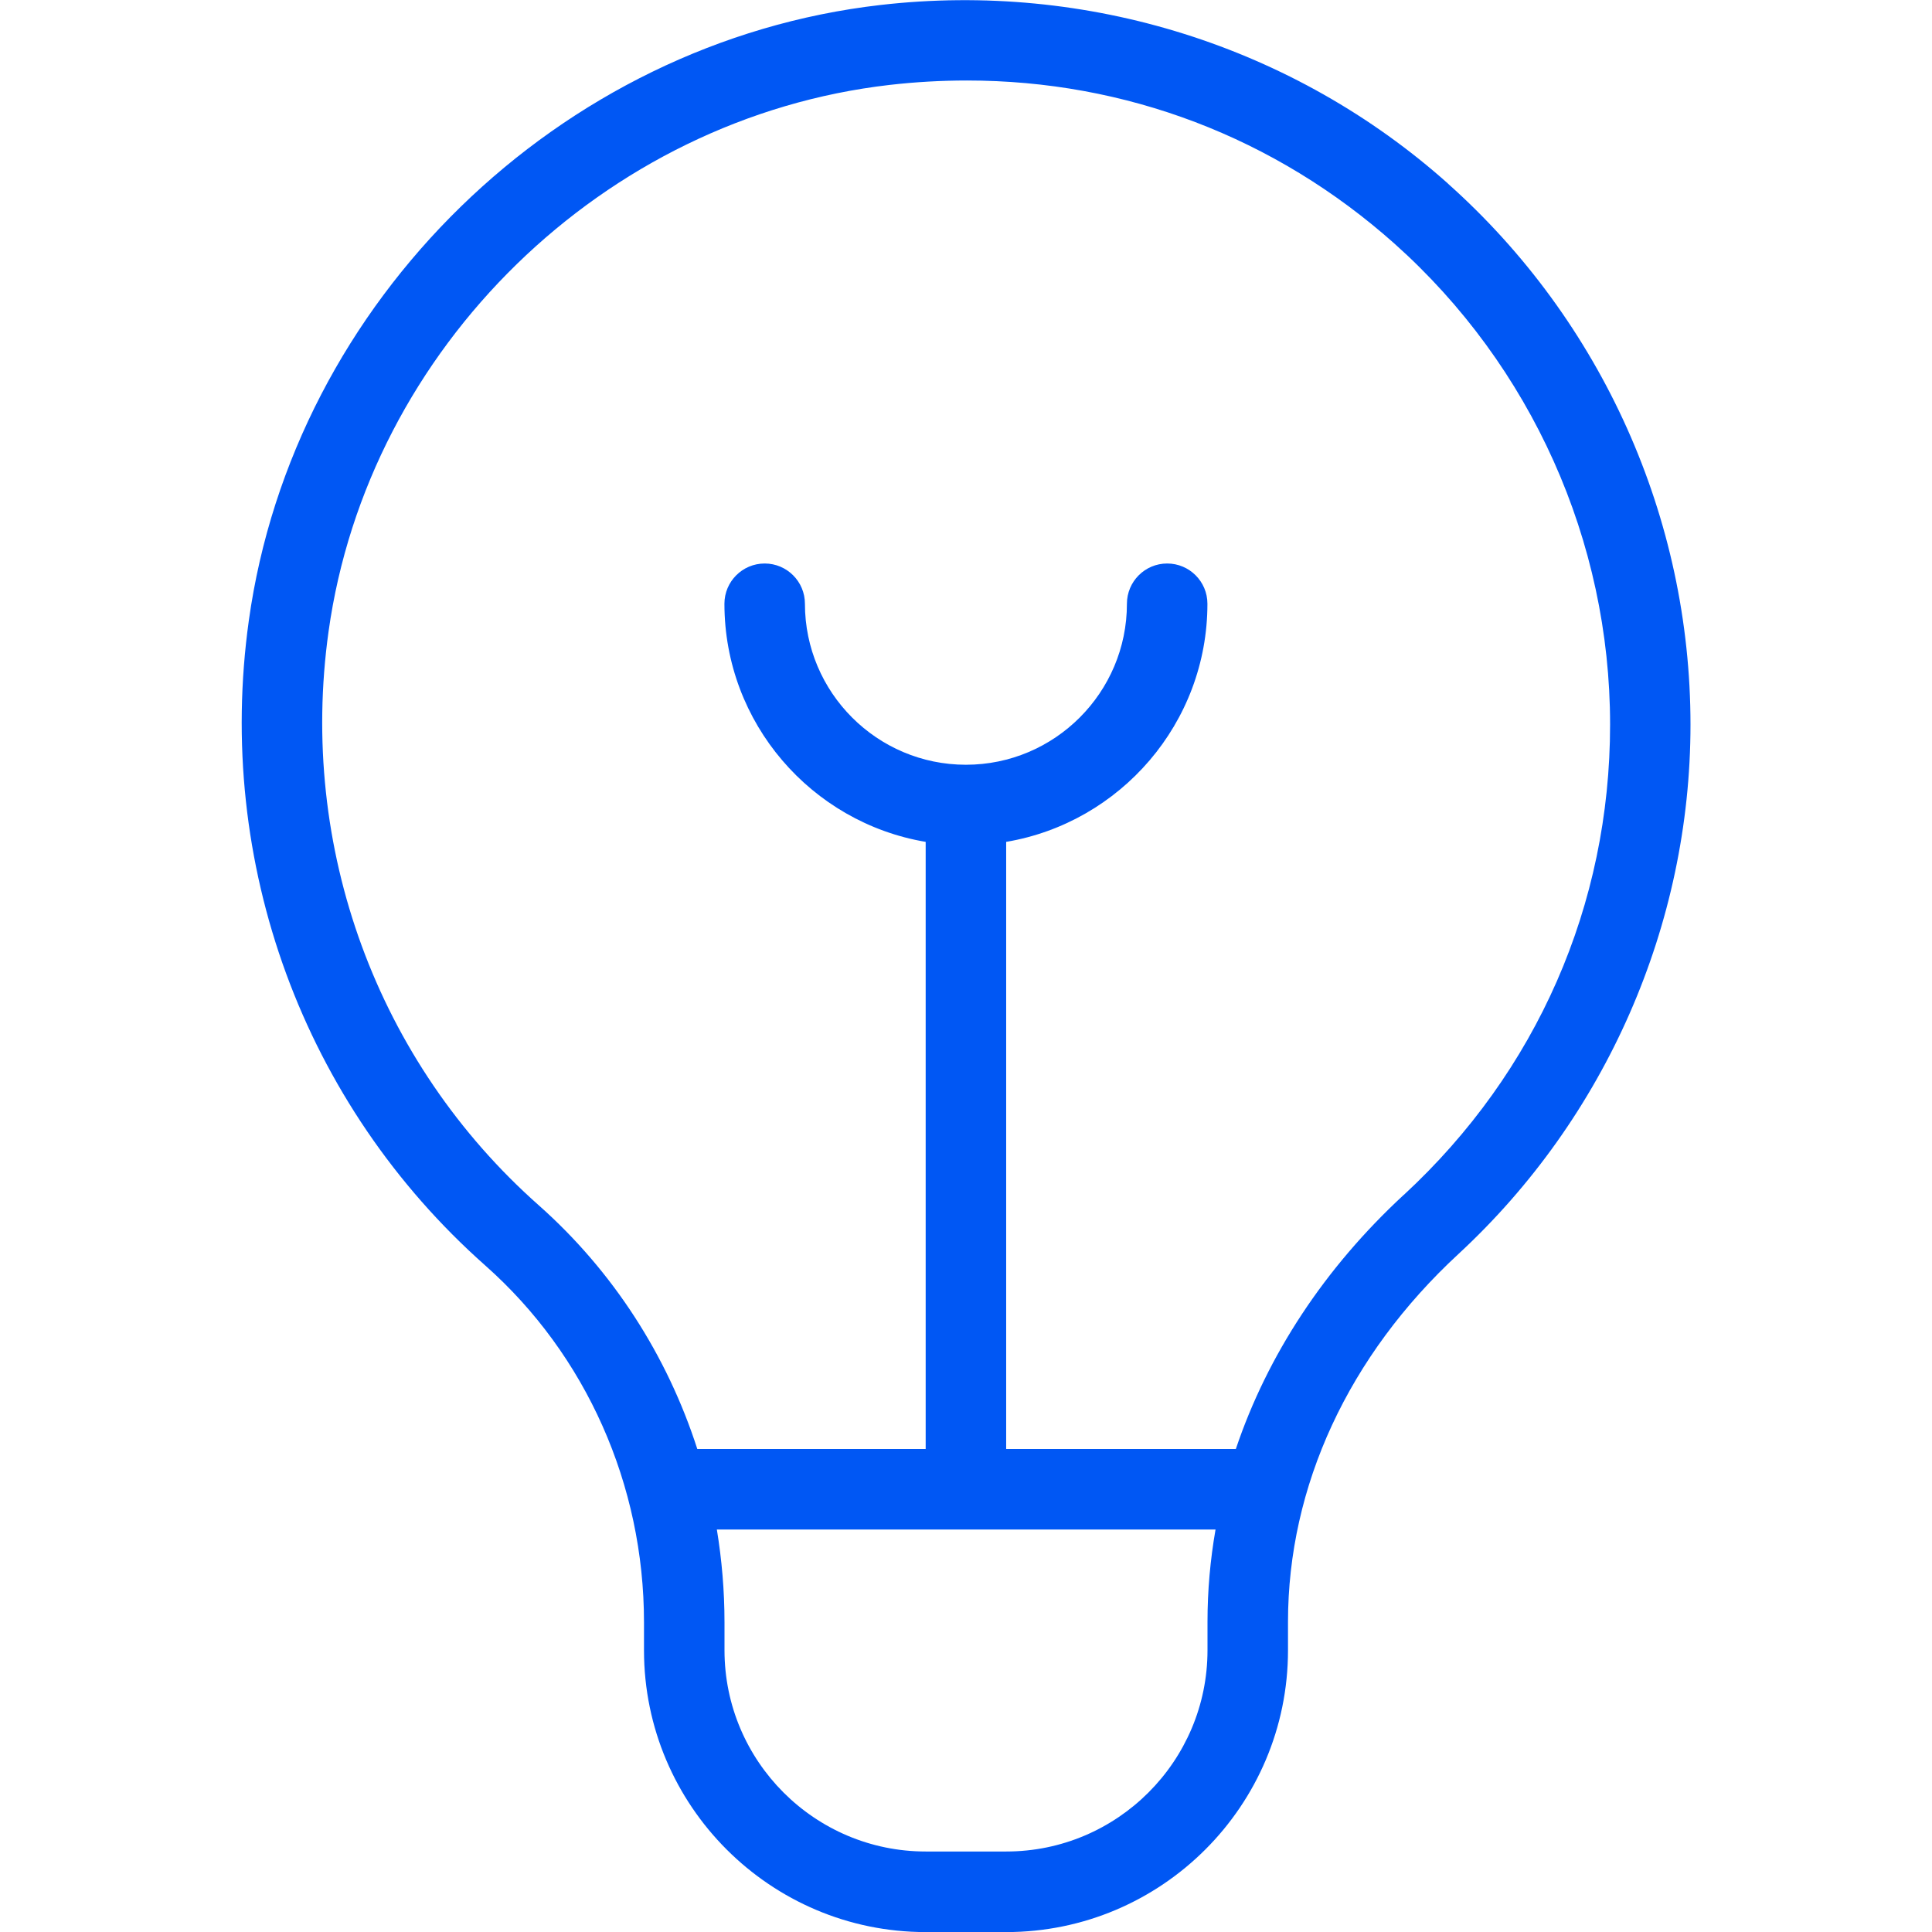 <?xml version="1.0" encoding="UTF-8"?>
<svg xmlns="http://www.w3.org/2000/svg" id="Layer_1" data-name="Layer 1" viewBox="0 0 24 24" fill="#0057f4">
  <path d="m17.987,2.28C16.075.575,13.508-.234,10.937.062c-3.993.458-7.293,3.675-7.846,7.647-.421,3.014.678,6.01,2.939,8.013,1.252,1.109,1.97,2.725,1.97,4.431v.348c0,1.93,1.57,3.5,3.5,3.5h1c1.93,0,3.5-1.57,3.5-3.5v-.353c0-1.686.752-3.309,2.118-4.571,1.831-1.694,2.882-4.091,2.882-6.576,0-2.563-1.098-5.012-3.013-6.72Zm-2.987,18.22c0,1.378-1.121,2.5-2.5,2.5h-1c-1.379,0-2.5-1.122-2.5-2.5v-.348c0-.389-.033-.775-.095-1.152h6.195c-.066.377-.1.76-.1,1.147v.353Zm2.439-5.658c-.987.912-1.695,1.993-2.087,3.158h-2.853v-7.542c1.417-.239,2.5-1.474,2.5-2.958,0-.276-.224-.5-.5-.5s-.5.224-.5.5c0,1.103-.897,2-2,2s-2-.897-2-2c0-.276-.224-.5-.5-.5s-.5.224-.5.5c0,1.484,1.083,2.719,2.5,2.958v7.542h-2.837c-.374-1.161-1.048-2.21-1.969-3.027-2.01-1.78-2.986-4.444-2.612-7.126.491-3.528,3.422-6.384,6.969-6.792.323-.037.644-.055.962-.055,1.968,0,3.825.703,5.311,2.027,1.701,1.518,2.678,3.695,2.678,5.973,0,2.24-.909,4.315-2.561,5.842Z"/>
</svg>
